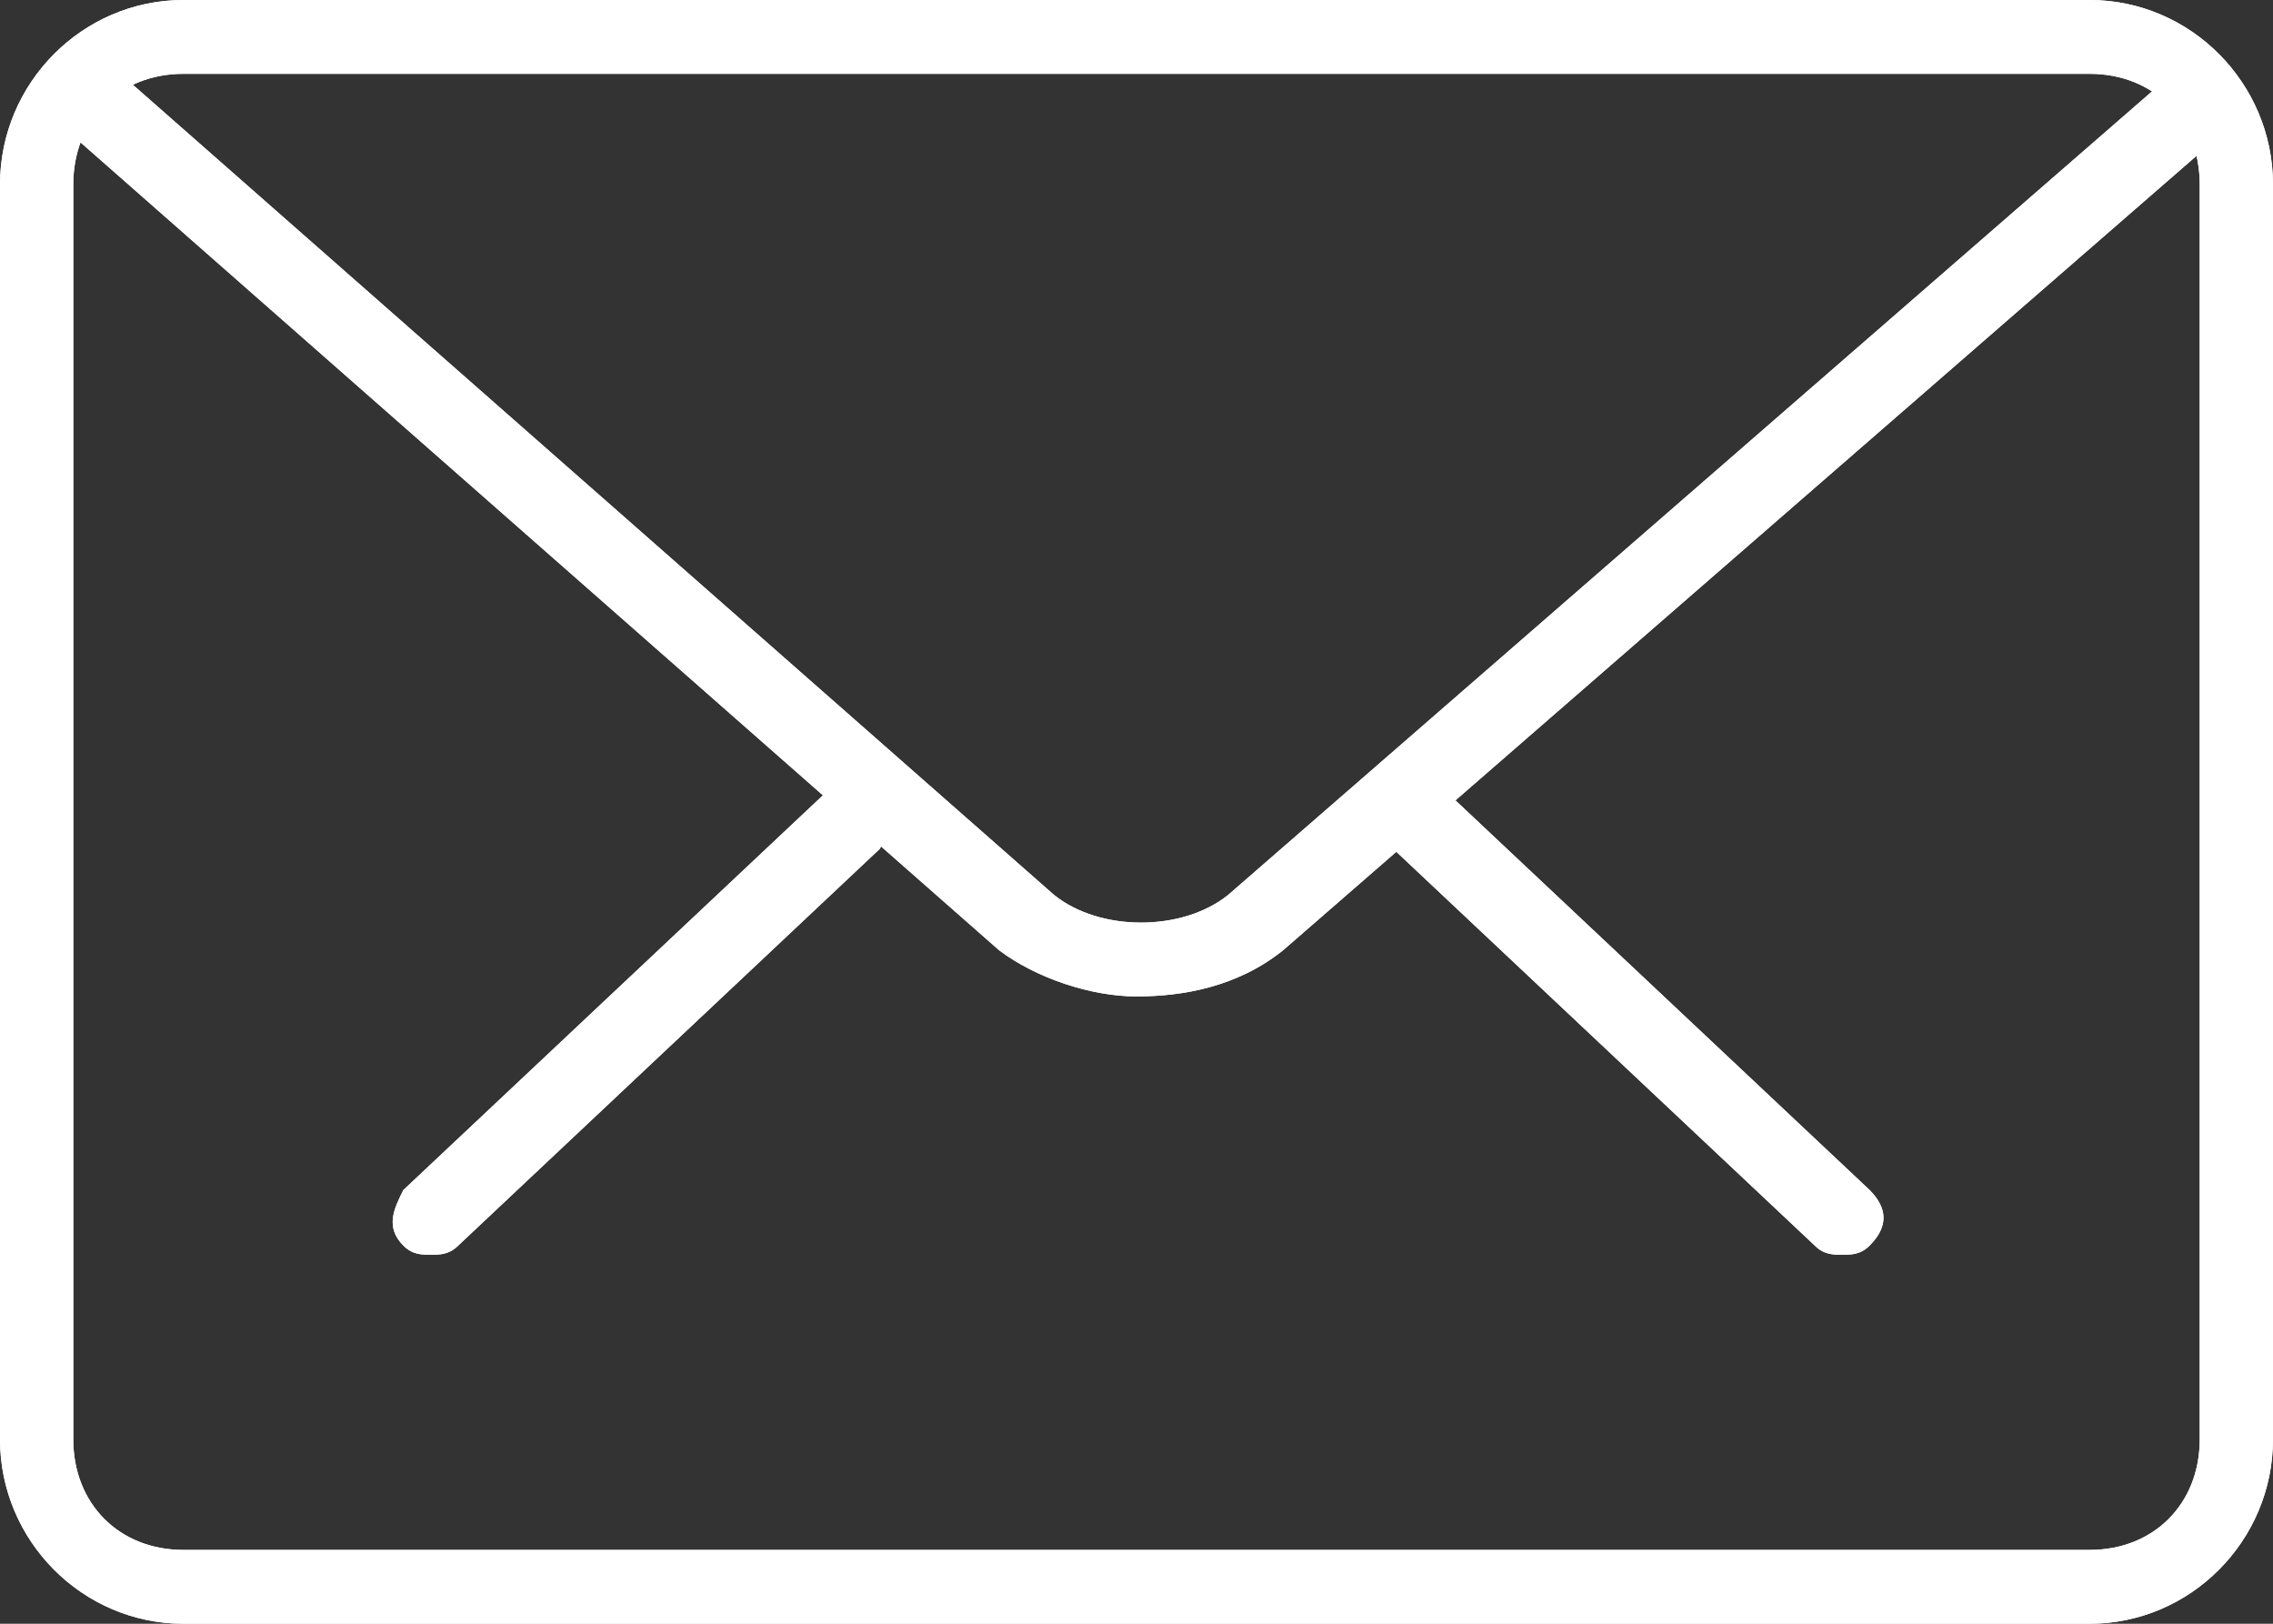 <svg width="21" height="15" viewBox="0 0 21 15" fill="none" xmlns="http://www.w3.org/2000/svg">
<rect x="0" y="0" width="21" height="15" fill="#333333" stroke="none"/>
<path d="M17.02 11.591C16.935 11.591 16.851 11.591 16.766 11.506L12.871 7.841C12.702 7.67 12.702 7.5 12.871 7.33C13.04 7.159 13.21 7.159 13.379 7.33L17.274 10.994C17.444 11.165 17.444 11.335 17.274 11.506C17.189 11.591 17.105 11.591 17.02 11.591Z" fill="white"/>
<path d="M3.98 11.591C3.895 11.591 3.81 11.591 3.726 11.506C3.556 11.335 3.641 11.165 3.726 10.994L7.621 7.33C7.79 7.159 7.96 7.244 8.129 7.33C8.298 7.5 8.214 7.67 8.129 7.841L4.234 11.506C4.149 11.591 4.064 11.591 3.98 11.591Z" fill="white"/>
<path d="M19.306 15H1.694C0.762 15 0 14.233 0 13.296V1.705C0 0.767 0.762 0 1.694 0H19.306C20.238 0 21 0.767 21 1.705V13.296C21 14.233 20.238 15 19.306 15ZM1.694 0.682C1.101 0.682 0.677 1.108 0.677 1.705V13.296C0.677 13.892 1.101 14.318 1.694 14.318H19.306C19.899 14.318 20.323 13.892 20.323 13.296V1.705C20.323 1.108 19.899 0.682 19.306 0.682H1.694Z" fill="white"/>
<path d="M10.5 9.205C10.077 9.205 9.569 9.034 9.23 8.778L0.508 1.108C0.339 1.023 0.339 0.767 0.508 0.597C0.593 0.426 0.847 0.426 1.016 0.597L9.738 8.267C10.161 8.608 10.923 8.608 11.347 8.267L20.069 0.682C20.238 0.597 20.407 0.597 20.577 0.682C20.661 0.852 20.661 1.023 20.577 1.193L11.855 8.778C11.431 9.119 10.923 9.205 10.5 9.205Z" fill="white"/>
<path d="M17.02 11.591C16.935 11.591 16.851 11.591 16.766 11.506L12.871 7.841C12.702 7.67 12.702 7.5 12.871 7.33C13.04 7.159 13.21 7.159 13.379 7.33L17.274 10.994C17.444 11.165 17.444 11.335 17.274 11.506C17.189 11.591 17.105 11.591 17.02 11.591Z" fill="white"/>
<path d="M3.98 11.591C3.895 11.591 3.81 11.591 3.726 11.506C3.556 11.335 3.641 11.165 3.726 10.994L7.621 7.33C7.79 7.159 7.96 7.244 8.129 7.33C8.298 7.5 8.214 7.67 8.129 7.841L4.234 11.506C4.149 11.591 4.064 11.591 3.98 11.591Z" fill="white"/>
<path d="M19.306 15H1.694C0.762 15 0 14.233 0 13.296V1.705C0 0.767 0.762 0 1.694 0H19.306C20.238 0 21 0.767 21 1.705V13.296C21 14.233 20.238 15 19.306 15ZM1.694 0.682C1.101 0.682 0.677 1.108 0.677 1.705V13.296C0.677 13.892 1.101 14.318 1.694 14.318H19.306C19.899 14.318 20.323 13.892 20.323 13.296V1.705C20.323 1.108 19.899 0.682 19.306 0.682H1.694Z" fill="white"/>
<path d="M10.5 9.205C10.077 9.205 9.569 9.034 9.23 8.778L0.508 1.108C0.339 1.023 0.339 0.767 0.508 0.597C0.593 0.426 0.847 0.426 1.016 0.597L9.738 8.267C10.161 8.608 10.923 8.608 11.347 8.267L20.069 0.682C20.238 0.597 20.407 0.597 20.577 0.682C20.661 0.852 20.661 1.023 20.577 1.193L11.855 8.778C11.431 9.119 10.923 9.205 10.5 9.205Z" fill="white"/>
</svg>
